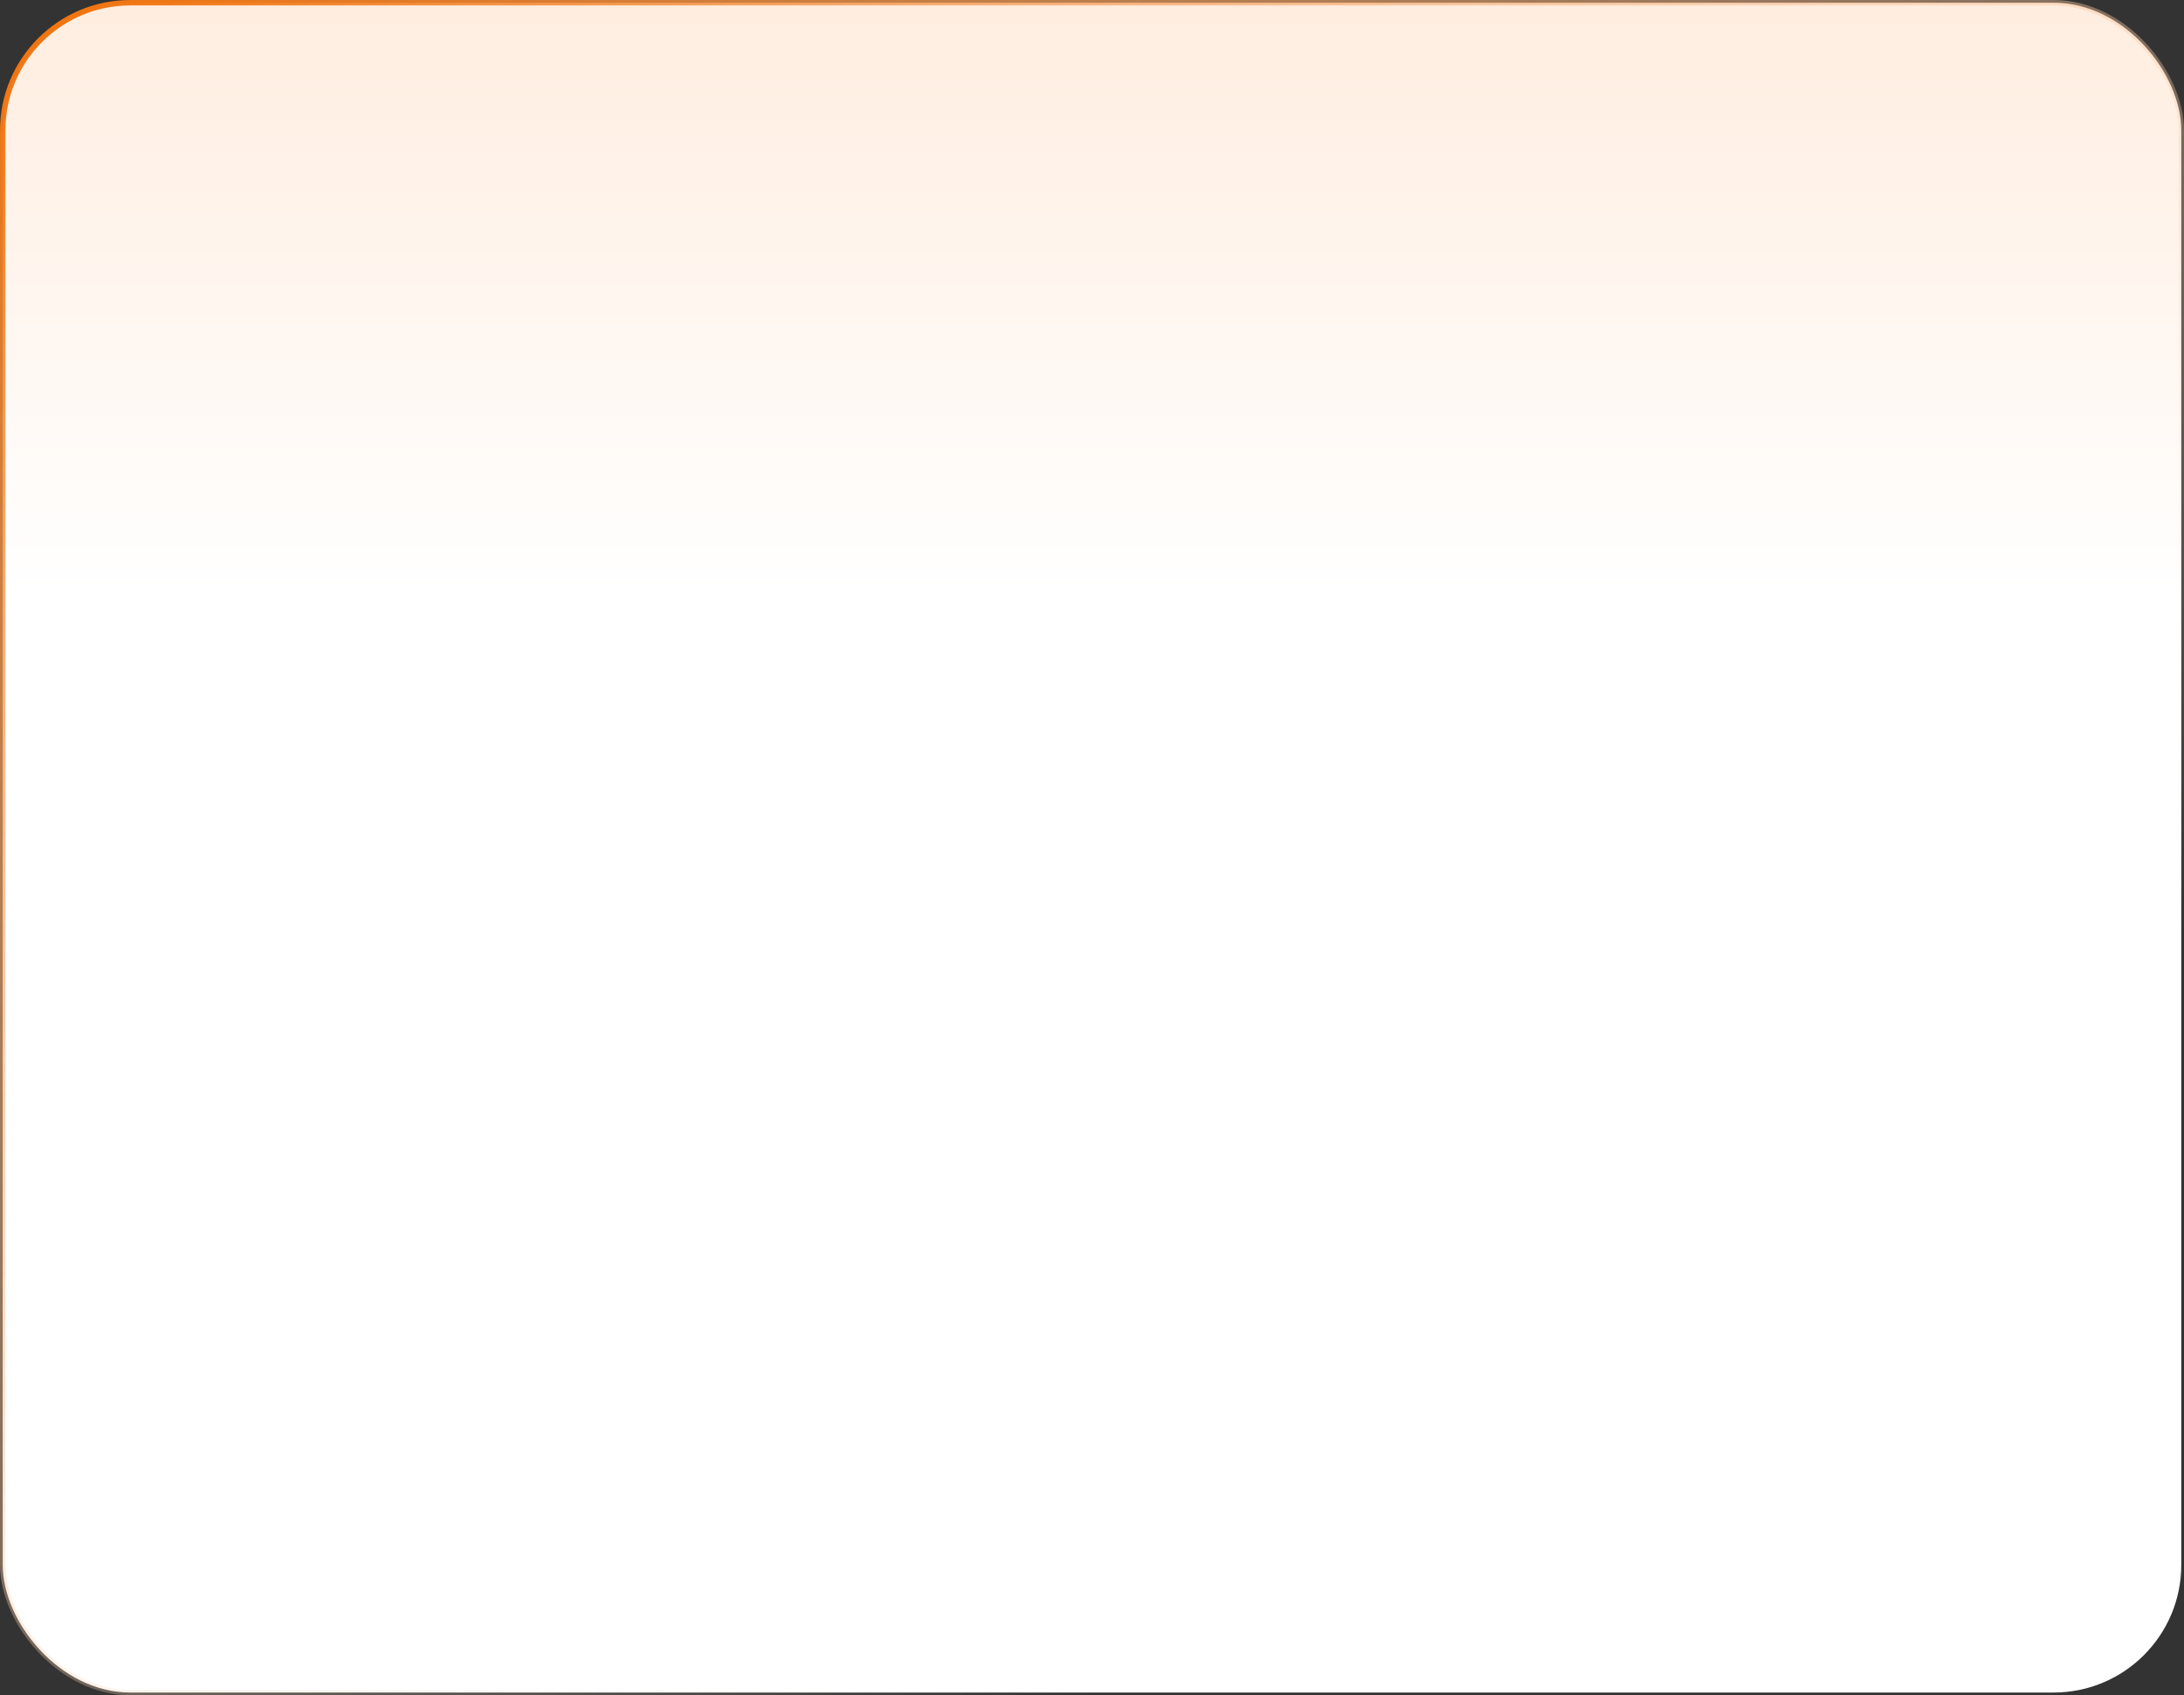 <svg width="402" height="312" viewBox="0 0 402 312" fill="none" xmlns="http://www.w3.org/2000/svg">
<rect x="0" y="0" width="402" height="312" fill="#333333" stroke="none"/>
<rect x="0.5" y="0.5" width="401" height="311" rx="23.5" fill="url(#paint0_linear_1395_801)"/>
<rect x="0.5" y="0.5" width="401" height="311" rx="23.5" stroke="url(#paint1_linear_1395_801)"/>
<defs>
<linearGradient id="paint0_linear_1395_801" x1="201" y1="109.603" x2="201" y2="-11.431" gradientUnits="userSpaceOnUse">
<stop stop-color="white"/>
<stop offset="1" stop-color="#FFEBDC"/>
</linearGradient>
<linearGradient id="paint1_linear_1395_801" x1="16.553" y1="-1.49406e-06" x2="223.031" y2="296.667" gradientUnits="userSpaceOnUse">
<stop stop-color="#F17511"/>
<stop offset="1" stop-color="white" stop-opacity="0"/>
</linearGradient>
</defs>
</svg>
